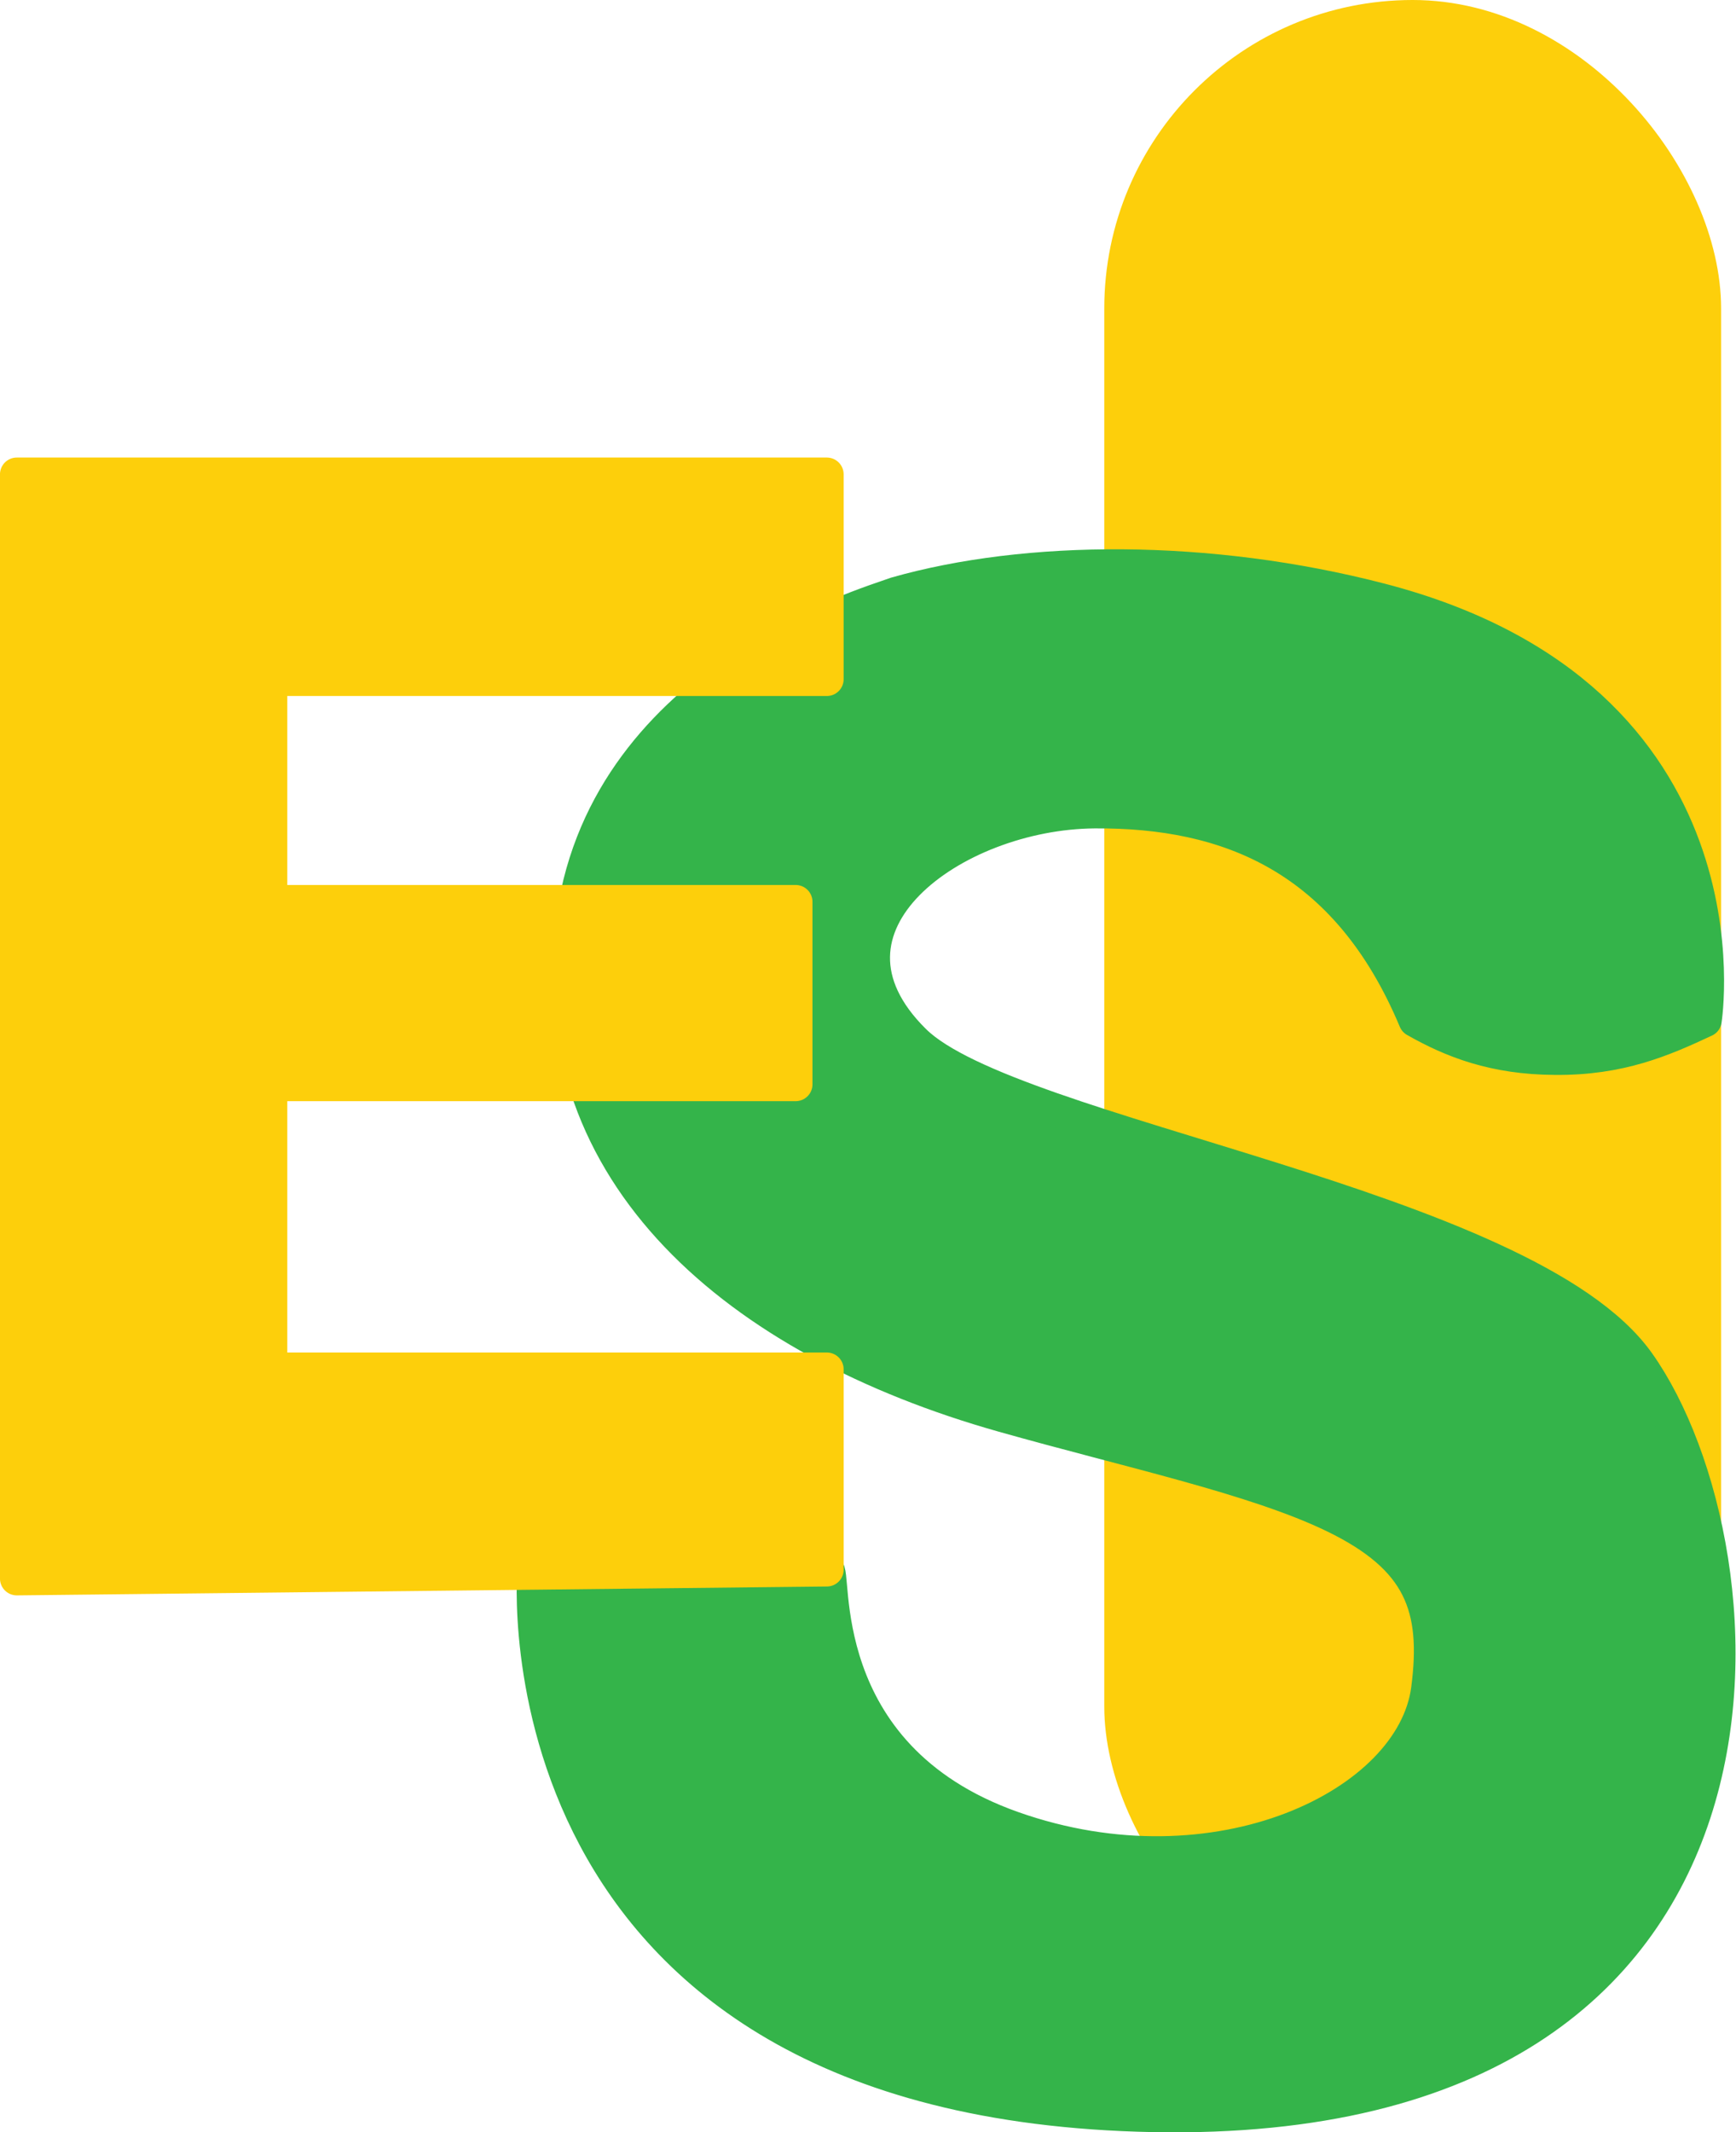 <?xml version="1.0" encoding="UTF-8" standalone="no"?>
<!-- Created with Inkscape (http://www.inkscape.org/) -->

<svg
   version="1.1"
   id="svg231"
   width="1080"
   height="1326"
   viewBox="0 0 1080 1326"
   sodipodi:docname="favicon.svg"
   inkscape:version="1.1.2 (b8e25be833, 2022-02-05)"
   xmlns:inkscape="http://www.inkscape.org/namespaces/inkscape"
   xmlns:sodipodi="http://sodipodi.sourceforge.net/DTD/sodipodi-0.dtd"
   xmlns="http://www.w3.org/2000/svg"
   xmlns:svg="http://www.w3.org/2000/svg">
  <defs
     id="defs235" />
  <sodipodi:namedview
     id="namedview233"
     pagecolor="#505050"
     bordercolor="#eeeeee"
     borderopacity="1"
     inkscape:pageshadow="0"
     inkscape:pageopacity="0"
     inkscape:pagecheckerboard="0"
     showgrid="false"
     inkscape:zoom="0.33383414"
     inkscape:cx="1025.9586"
     inkscape:cy="955.56435"
     inkscape:window-width="1680"
     inkscape:window-height="987"
     inkscape:window-x="1272"
     inkscape:window-y="-36"
     inkscape:window-maximized="1"
     inkscape:current-layer="g237"
     inkscape:lockguides="false"
     width="1080px" />
  <g
     inkscape:groupmode="layer"
     id="layer2"
     inkscape:label="Image 2" />
  <g
     inkscape:groupmode="layer"
     id="layer1"
     inkscape:label="Image 1" />
  <g
     inkscape:groupmode="layer"
     inkscape:label="Image"
     id="g237"
     style="display:inline">
    <g
       id="g18483"
       transform="matrix(20.916,0,0,20.915,-2087.182,2447.158)">
      <rect
         style="fill:#fdcf0b;fill-opacity:1;stroke:none;stroke-opacity:1"
         id="rect3129"
         width="18.347"
         height="59.91"
         x="132.634"
         y="-117.005"
         ry="9.174" />
      <path
         style="fill:#34b44a;fill-opacity:1;stroke:#34b44a;stroke-width:1;stroke-linecap:round;stroke-linejoin:round;stroke-miterlimit:4;stroke-dasharray:none;stroke-opacity:1;paint-order:normal"
         d="m 141.887,-86.668 c 1.096,0.624 2.345,1.113 4.141,1.123 1.942,0.021 3.221,-0.539 4.471,-1.123 0,0 1.527,-9.593 -9.642,-12.497 -5.119,-1.331 -10.535,-1.292 -14.416,-0.187 -0.95,0.348 -8.804,2.622 -9.642,9.923 -0.838,7.302 4.868,12.263 12.824,14.509 3.781,1.068 7.492,1.855 9.837,2.988 2.589,1.252 3.118,2.718 2.8,5.156 -0.448,3.434 -6.272,6.272 -12.356,4.119 -6.084,-2.153 -5.218,-7.763 -5.523,-7.676 -1.897,-1.109 -3.39,-1.358 -4.669,-1.36 -1.464,0.02 -2.685,0.401 -4.037,1.36 0,0 -1.327,15.847 18.425,16.222 19.752,0.374 18.33,-16.868 14.416,-22.373 -3.351,-4.713 -18.658,-6.732 -21.534,-9.567 -3.481,-3.432 1.166,-6.792 5.361,-6.823 3.969,-0.03 7.507,1.351 9.543,6.206 z"
         id="path6286"
         sodipodi:nodetypes="cccscssssscccssssc" />
      <path
         style="display:inline;fill:#fdcf0b;fill-opacity:1;stroke:#fdcf0b;stroke-width:1;stroke-linecap:round;stroke-linejoin:round;stroke-miterlimit:70;stroke-dasharray:none;stroke-opacity:1;paint-order:normal"
         d="m 124.382,-70.334 v -5.957 h -16.548 v -8.473 h 15.621 v -5.428 h -15.621 v -6.619 h 16.548 v -6.09 H 100.288 v 32.831 z"
         id="path293" />
    </g>
  </g>
</svg>
